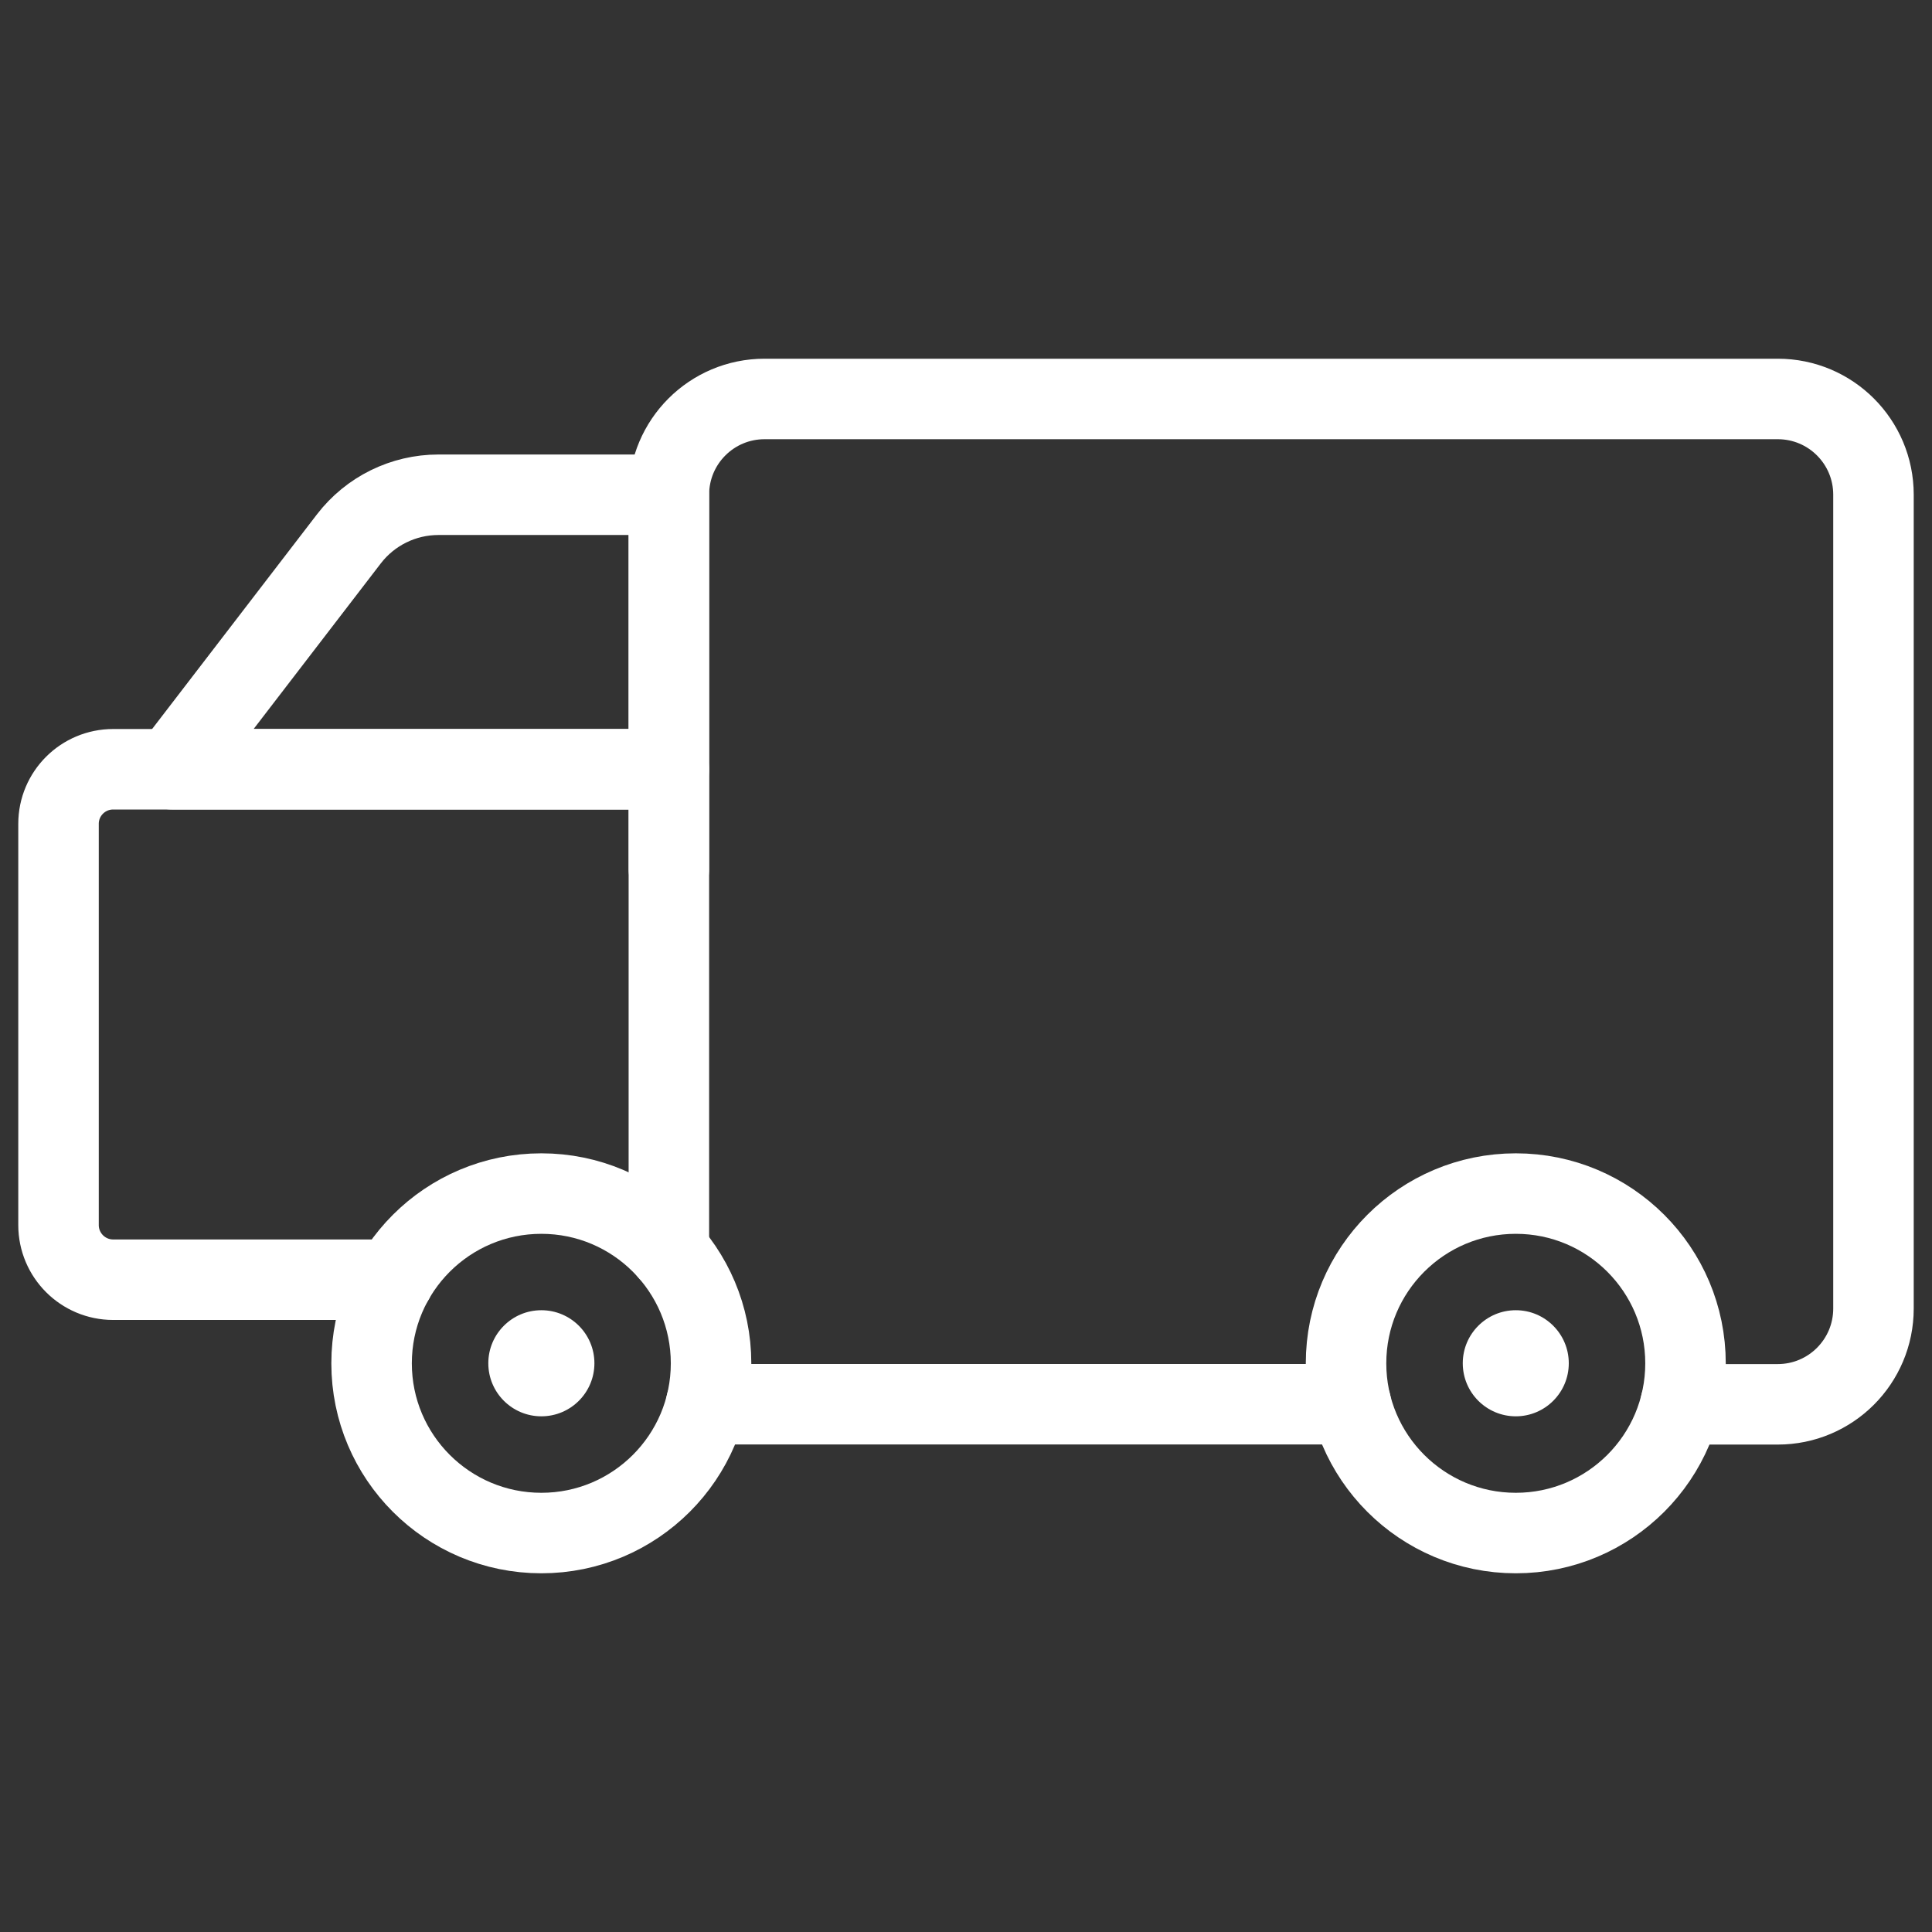<svg width="24" height="24" viewBox="0 0 24 24" fill="none" xmlns="http://www.w3.org/2000/svg">
<rect x="0" y="0" width="24" height="24" fill="#333333" stroke="none"/>
<path d="M8.309 6.146H5.447C5.011 6.146 4.6 6.348 4.334 6.694L2.136 9.556H8.309V6.146Z" stroke="white" stroke-linecap="round" stroke-linejoin="round"/>
<path d="M6.725 19.044C7.889 19.044 8.833 18.1 8.833 16.936C8.833 15.771 7.889 14.827 6.725 14.827C5.56 14.827 4.616 15.771 4.616 16.936C4.616 18.1 5.56 19.044 6.725 19.044Z" stroke="white" stroke-linecap="round" stroke-linejoin="round"/>
<path d="M6.725 17.594C7.089 17.594 7.384 17.299 7.384 16.935C7.384 16.571 7.089 16.276 6.725 16.276C6.361 16.276 6.066 16.571 6.066 16.935C6.066 17.299 6.361 17.594 6.725 17.594Z" fill="white"/>
<path d="M18.83 19.044C19.994 19.044 20.938 18.1 20.938 16.936C20.938 15.771 19.994 14.827 18.83 14.827C17.665 14.827 16.721 15.771 16.721 16.936C16.721 18.1 17.665 19.044 18.83 19.044Z" stroke="white" stroke-linecap="round" stroke-linejoin="round"/>
<path d="M18.83 17.594C19.193 17.594 19.488 17.299 19.488 16.935C19.488 16.571 19.193 16.276 18.83 16.276C18.466 16.276 18.171 16.571 18.171 16.935C18.171 17.299 18.466 17.594 18.83 17.594Z" fill="white"/>
<path d="M16.783 17.444H8.771" stroke="white" stroke-linecap="round" stroke-linejoin="round"/>
<path d="M8.309 15.544V6.145C8.309 5.488 8.841 4.956 9.498 4.956H22.084C22.741 4.956 23.273 5.488 23.273 6.145V16.255C23.273 16.912 22.741 17.445 22.084 17.445H20.876" stroke="white" stroke-linecap="round" stroke-linejoin="round"/>
<path d="M4.89 15.897H1.406C1.031 15.897 0.727 15.593 0.727 15.218V10.234C0.727 9.859 1.031 9.556 1.406 9.556H8.309V10.797" stroke="white" stroke-linecap="round" stroke-linejoin="round"/>
</svg>
